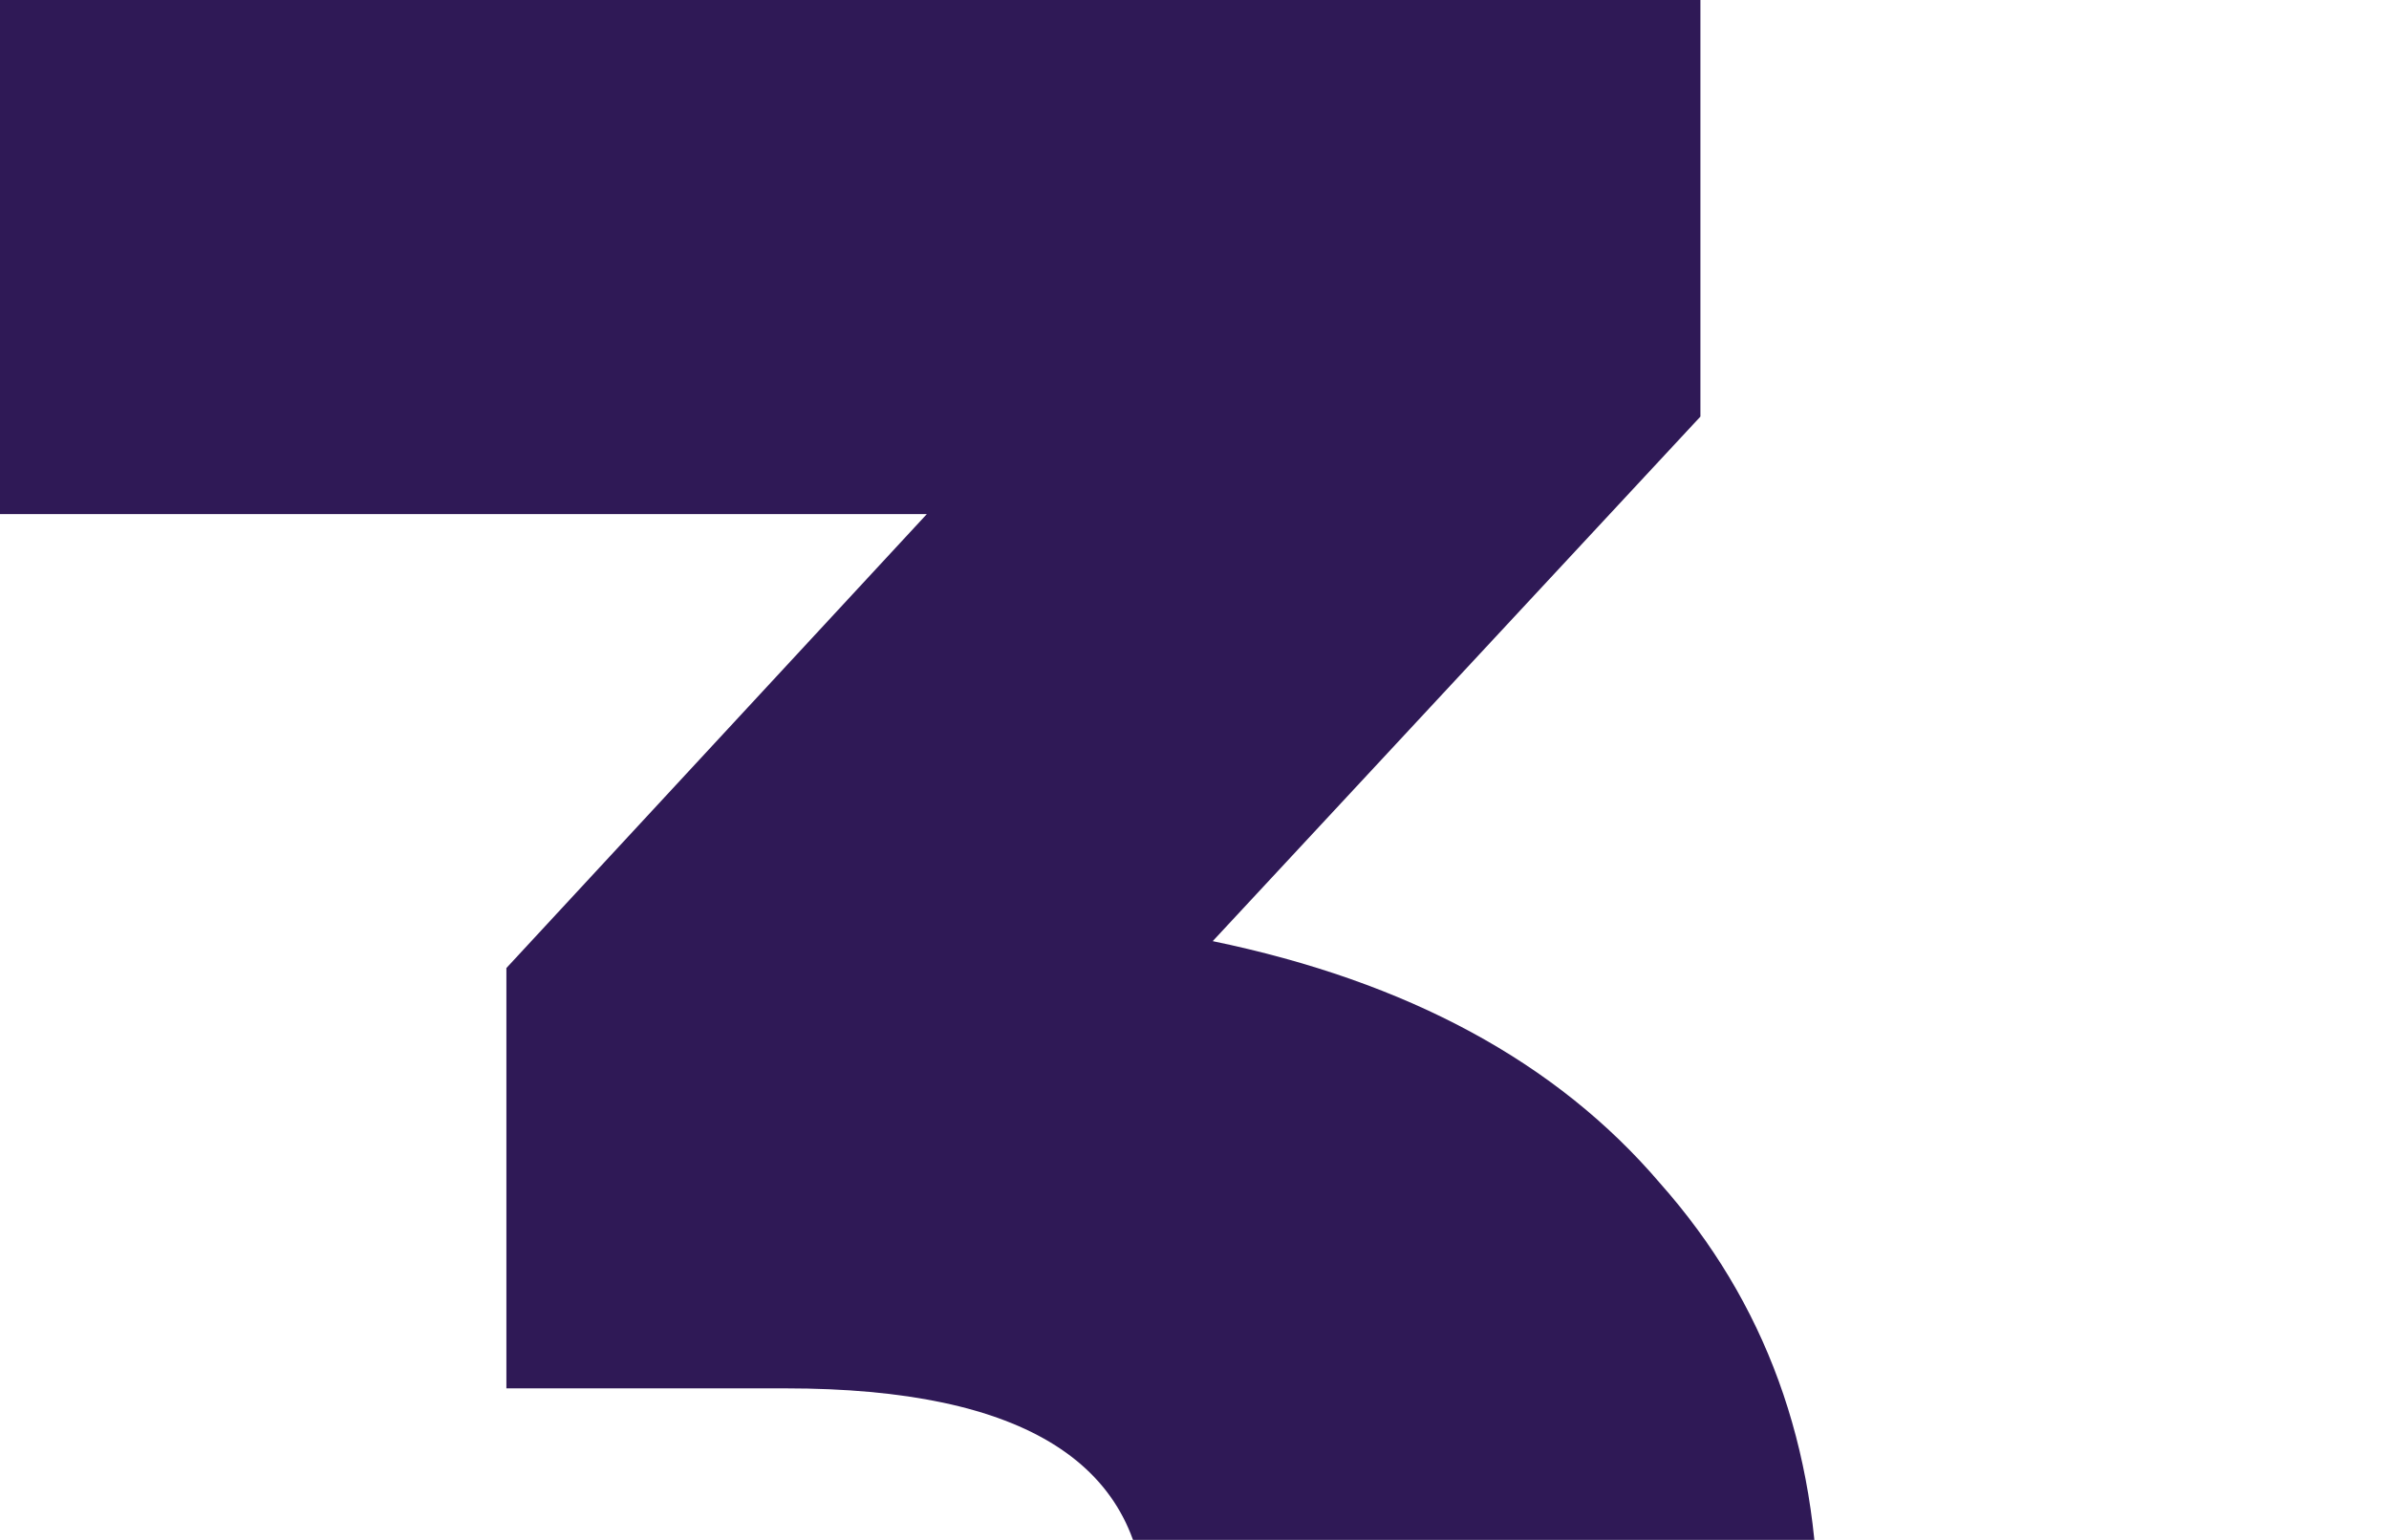 <?xml version="1.0" encoding="UTF-8"?> <svg xmlns="http://www.w3.org/2000/svg" width="152" height="98" viewBox="0 0 152 98" fill="none"><g clip-path="url(#clip0_6789_17146)"><path d="M77.159 59.897C89.571 62.465 99.058 67.601 105.621 75.305C112.326 82.866 115.679 92.068 115.679 102.911C115.679 111.756 113.253 119.959 108.403 127.521C103.695 135.082 96.419 141.217 86.575 145.925C76.873 150.49 64.818 152.773 50.409 152.773C39.851 152.773 29.365 151.489 18.951 148.921C8.679 146.353 -0.238 142.715 -7.799 138.007L7.609 106.121C13.458 110.115 20.021 113.183 27.297 115.323C34.715 117.463 41.991 118.533 49.125 118.533C56.401 118.533 62.179 117.177 66.459 114.467C70.739 111.756 72.879 107.904 72.879 102.911C72.879 93.209 65.246 88.359 49.981 88.359H32.219V61.609L58.969 32.719H-0.095V-0.023H108.189V26.513L77.159 59.897Z" fill="#2F1956"></path></g><defs><clipPath id="clip0_6789_17146"><rect width="152" height="98" fill="white"></rect></clipPath></defs></svg> 
